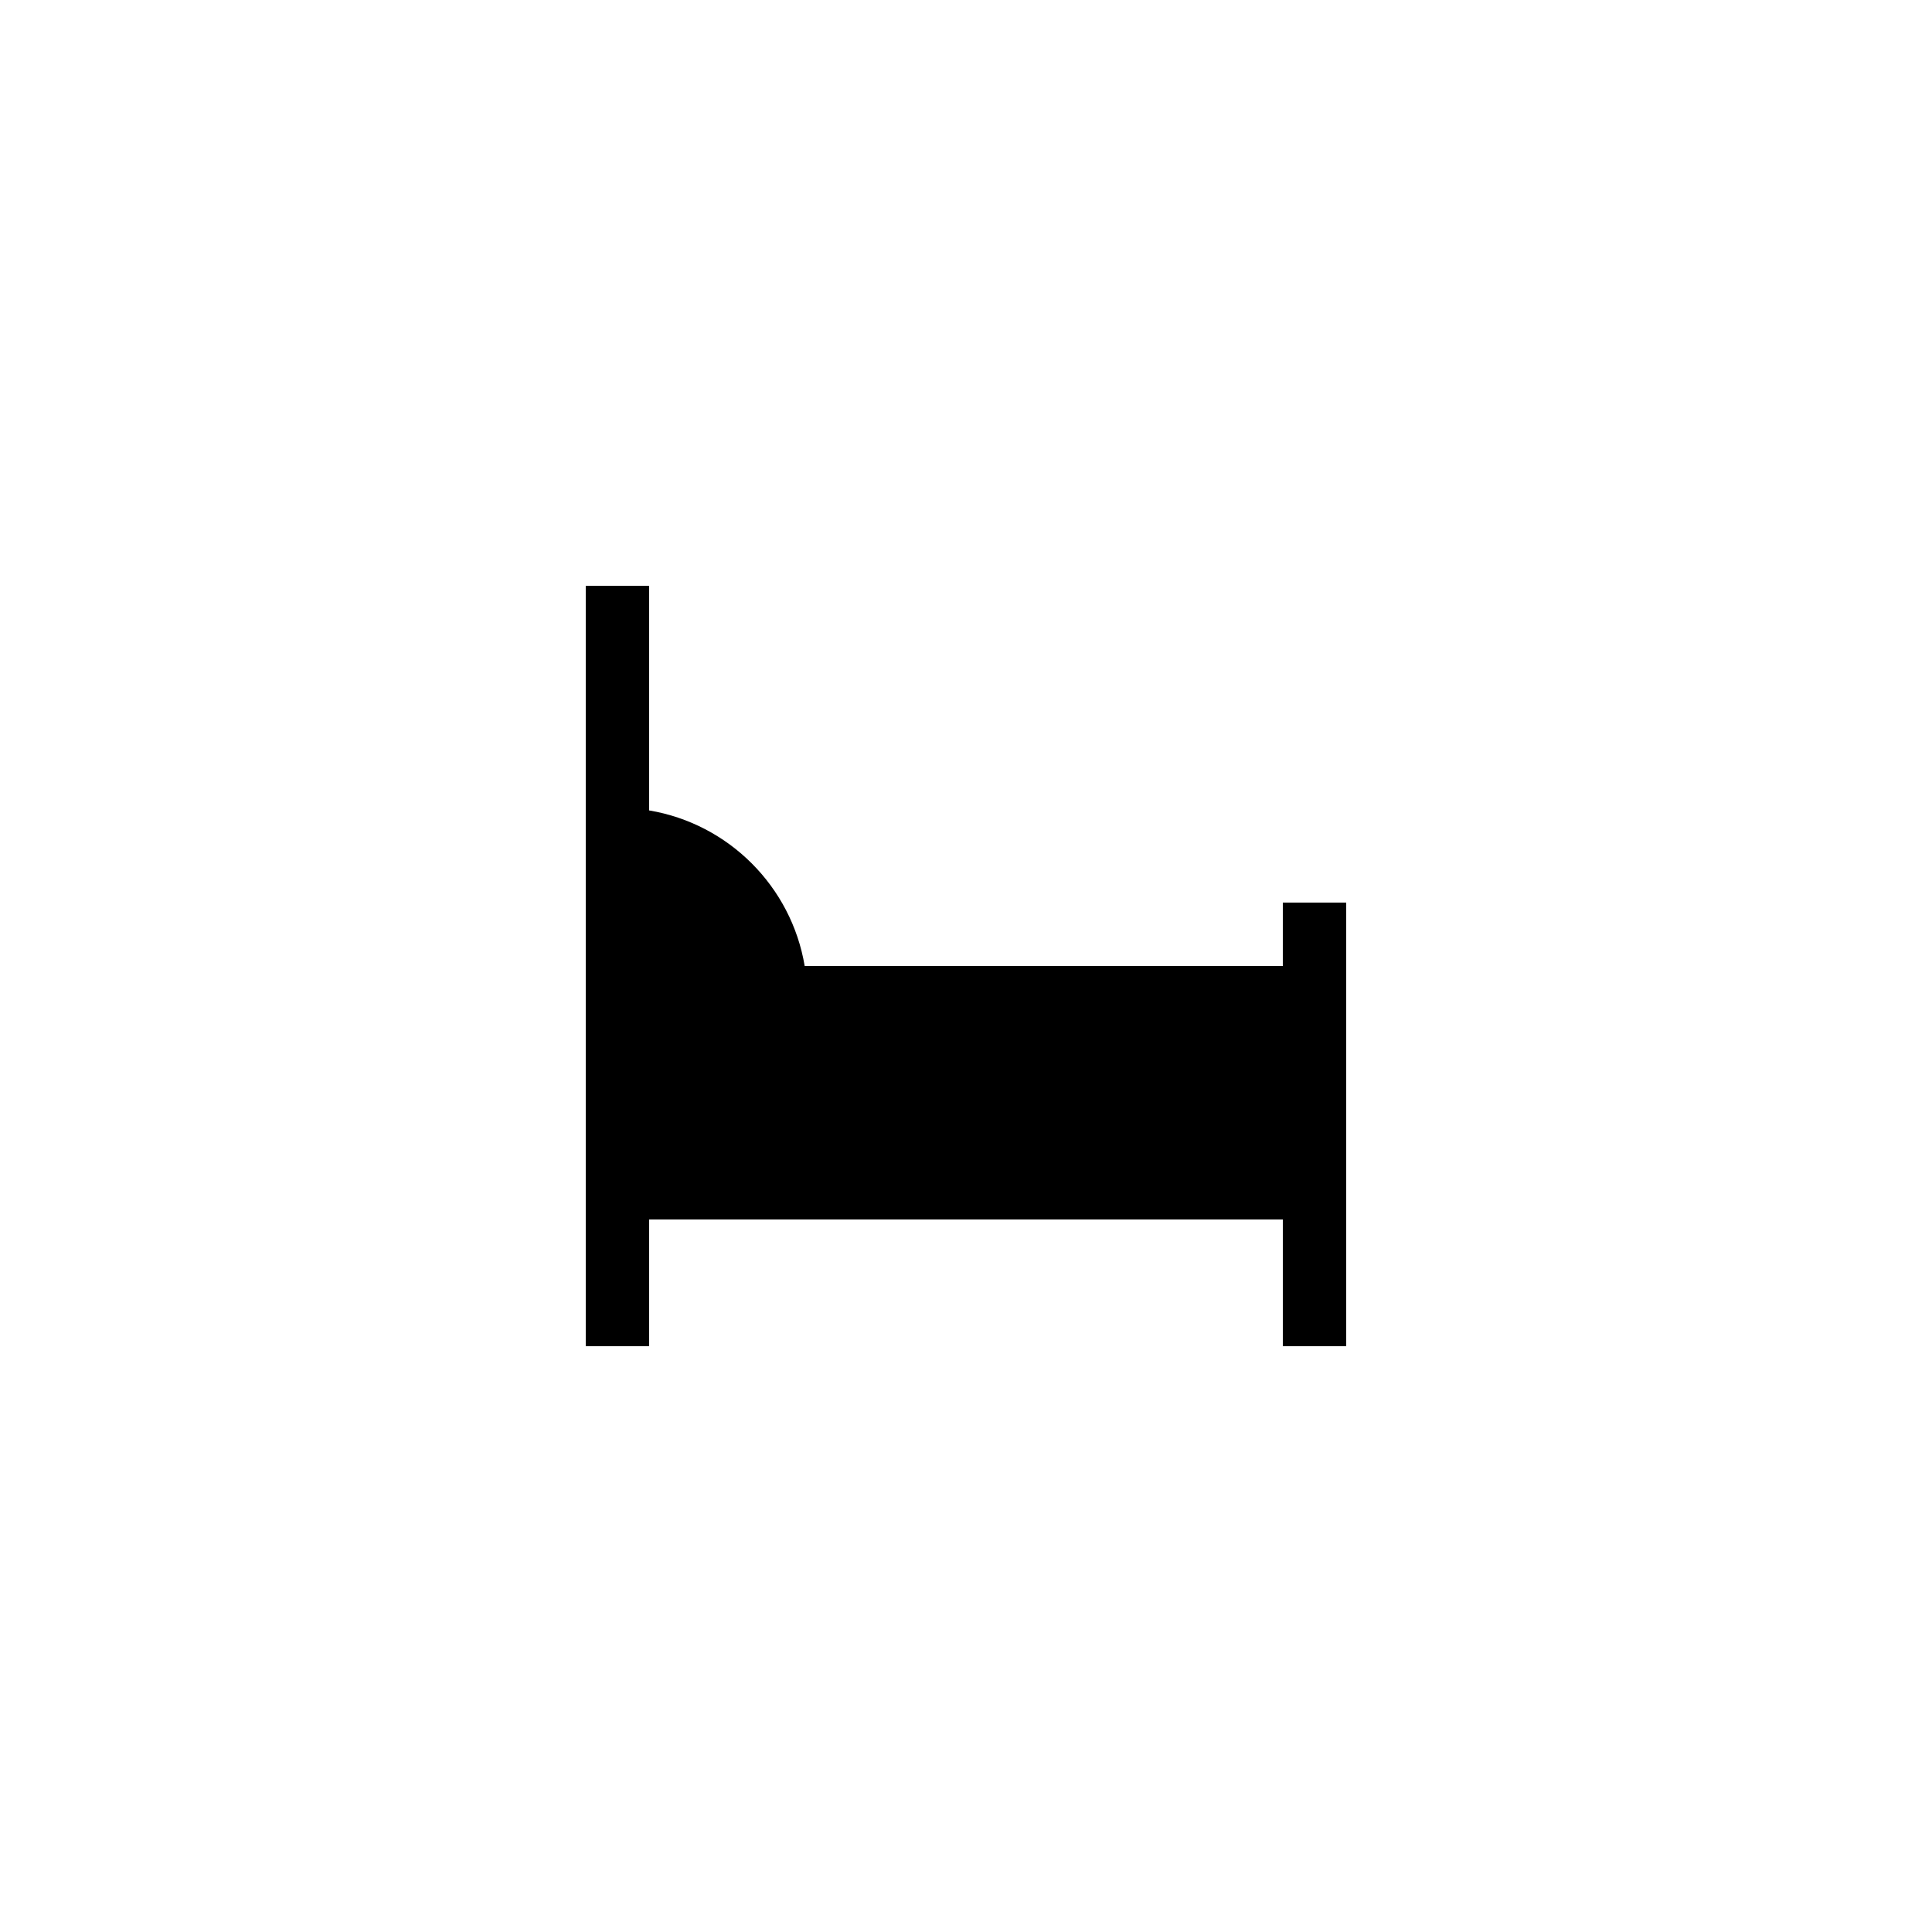 <?xml version="1.0" encoding="UTF-8"?>
<!-- Uploaded to: ICON Repo, www.svgrepo.com, Generator: ICON Repo Mixer Tools -->
<svg fill="#000000" width="800px" height="800px" version="1.1" viewBox="144 144 512 512" xmlns="http://www.w3.org/2000/svg">
 <path d="m483.96 400h-126.71c-3.527-21.078-20.152-37.703-41.227-41.23v-59.531h-16.793v201.52h16.793v-33.586h167.94v33.586h16.793v-117.56h-16.793z"/>
</svg>